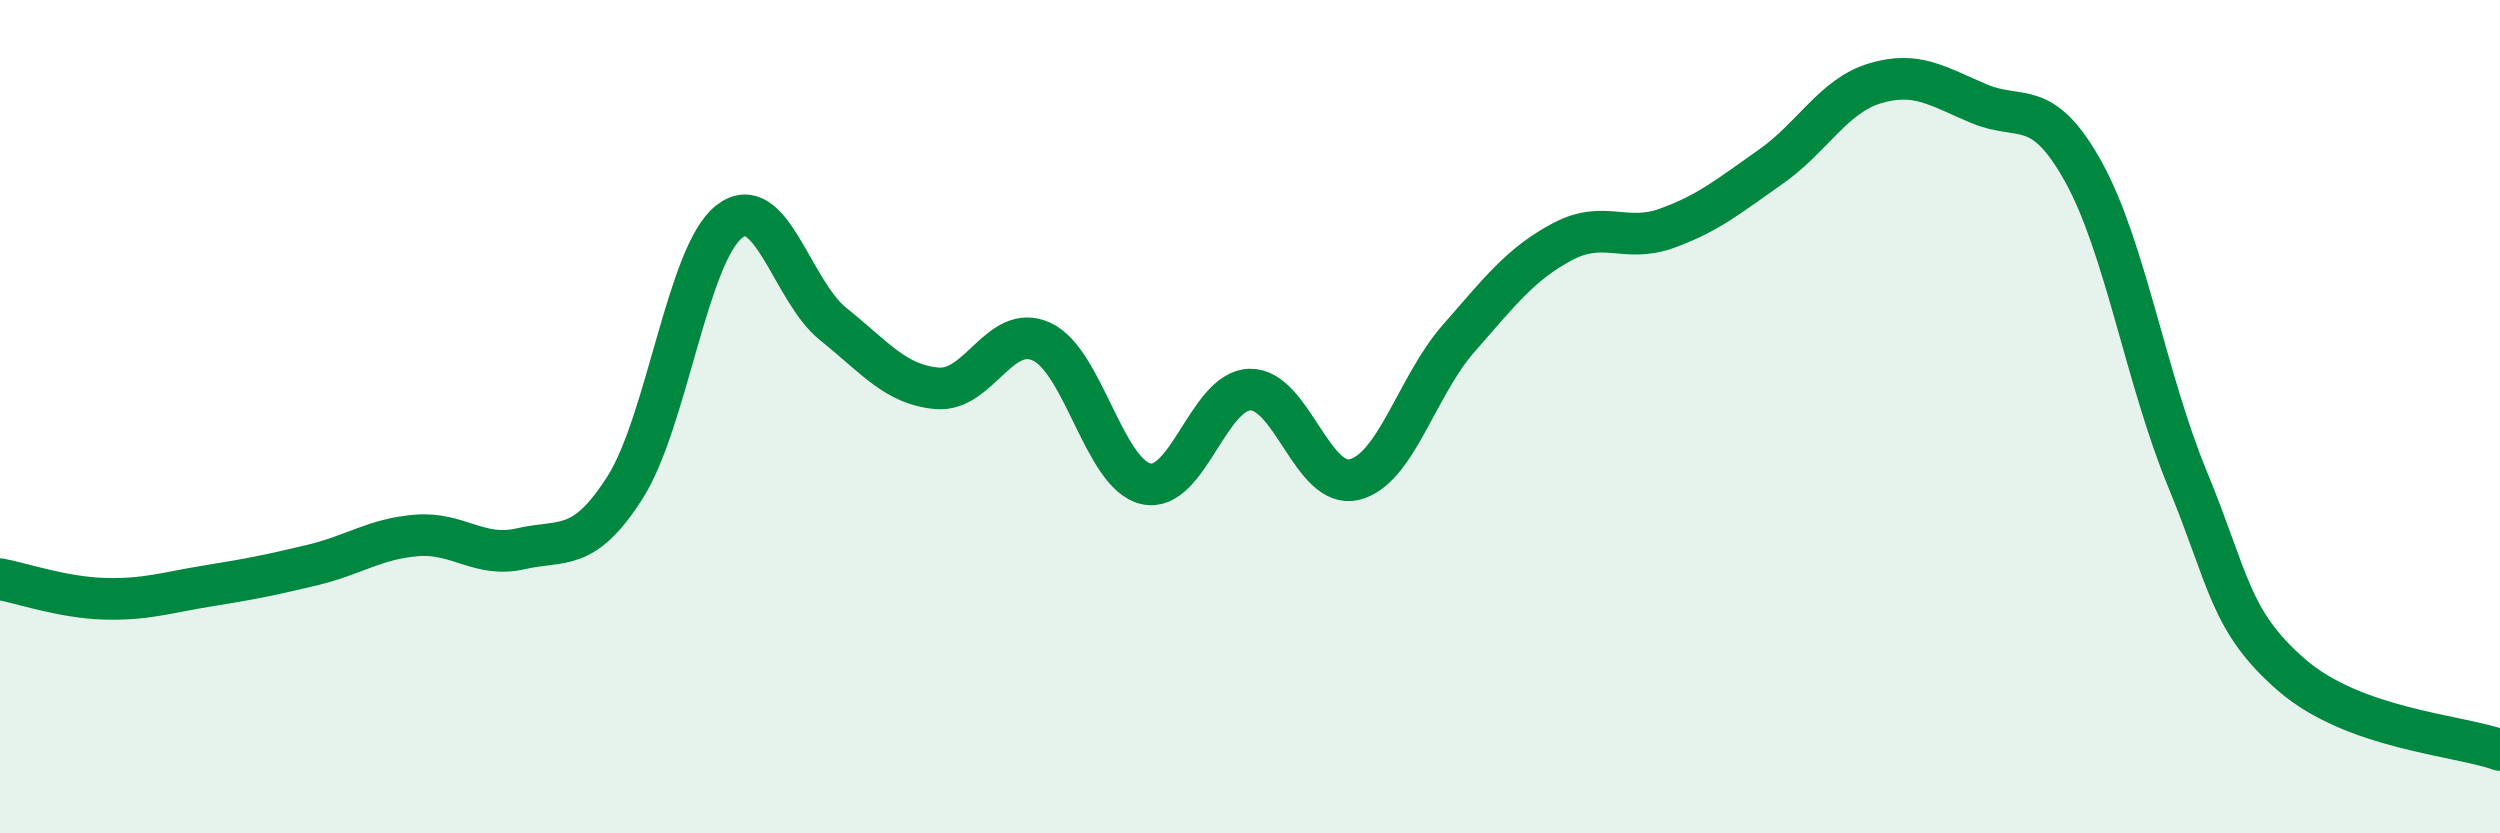 
    <svg width="60" height="20" viewBox="0 0 60 20" xmlns="http://www.w3.org/2000/svg">
      <path
        d="M 0,13.9 C 0.5,13.99 1.5,14.34 2.5,14.37 C 3.5,14.4 4,14.22 5,14.06 C 6,13.9 6.5,13.8 7.5,13.56 C 8.5,13.32 9,12.93 10,12.85 C 11,12.77 11.5,13.4 12.5,13.17 C 13.5,12.94 14,13.27 15,11.7 C 16,10.13 16.5,6.1 17.5,5.32 C 18.5,4.54 19,6.98 20,7.78 C 21,8.58 21.5,9.24 22.5,9.32 C 23.5,9.4 24,7.74 25,8.2 C 26,8.66 26.5,11.38 27.5,11.61 C 28.5,11.84 29,9.37 30,9.35 C 31,9.33 31.5,11.75 32.5,11.51 C 33.5,11.27 34,9.27 35,8.13 C 36,6.99 36.5,6.33 37.5,5.8 C 38.5,5.27 39,5.84 40,5.48 C 41,5.12 41.5,4.7 42.5,4 C 43.5,3.3 44,2.3 45,2 C 46,1.7 46.5,2.07 47.5,2.49 C 48.5,2.91 49,2.32 50,4.12 C 51,5.92 51.5,9.08 52.5,11.5 C 53.5,13.92 53.5,14.9 55,16.2 C 56.5,17.5 59,17.64 60,18L60 20L0 20Z"
        fill="#008740"
        opacity="0.1"
        stroke-linecap="round"
        stroke-linejoin="round"
      />
      <path
        d="M 0,13.9 C 0.5,13.99 1.5,14.34 2.5,14.37 C 3.5,14.4 4,14.22 5,14.06 C 6,13.9 6.5,13.8 7.5,13.56 C 8.5,13.32 9,12.93 10,12.85 C 11,12.77 11.5,13.4 12.5,13.17 C 13.5,12.94 14,13.27 15,11.7 C 16,10.13 16.5,6.1 17.5,5.32 C 18.5,4.54 19,6.98 20,7.78 C 21,8.58 21.5,9.24 22.5,9.32 C 23.5,9.4 24,7.74 25,8.2 C 26,8.66 26.5,11.38 27.5,11.61 C 28.5,11.84 29,9.37 30,9.35 C 31,9.33 31.5,11.75 32.5,11.51 C 33.5,11.27 34,9.27 35,8.13 C 36,6.99 36.5,6.33 37.5,5.8 C 38.5,5.27 39,5.84 40,5.48 C 41,5.12 41.5,4.7 42.5,4 C 43.5,3.3 44,2.3 45,2 C 46,1.7 46.5,2.07 47.5,2.49 C 48.5,2.91 49,2.32 50,4.12 C 51,5.92 51.5,9.08 52.5,11.5 C 53.5,13.92 53.5,14.9 55,16.2 C 56.5,17.5 59,17.64 60,18"
        stroke="#008740"
        stroke-width="1"
        fill="none"
        stroke-linecap="round"
        stroke-linejoin="round"
      />
    </svg>
  